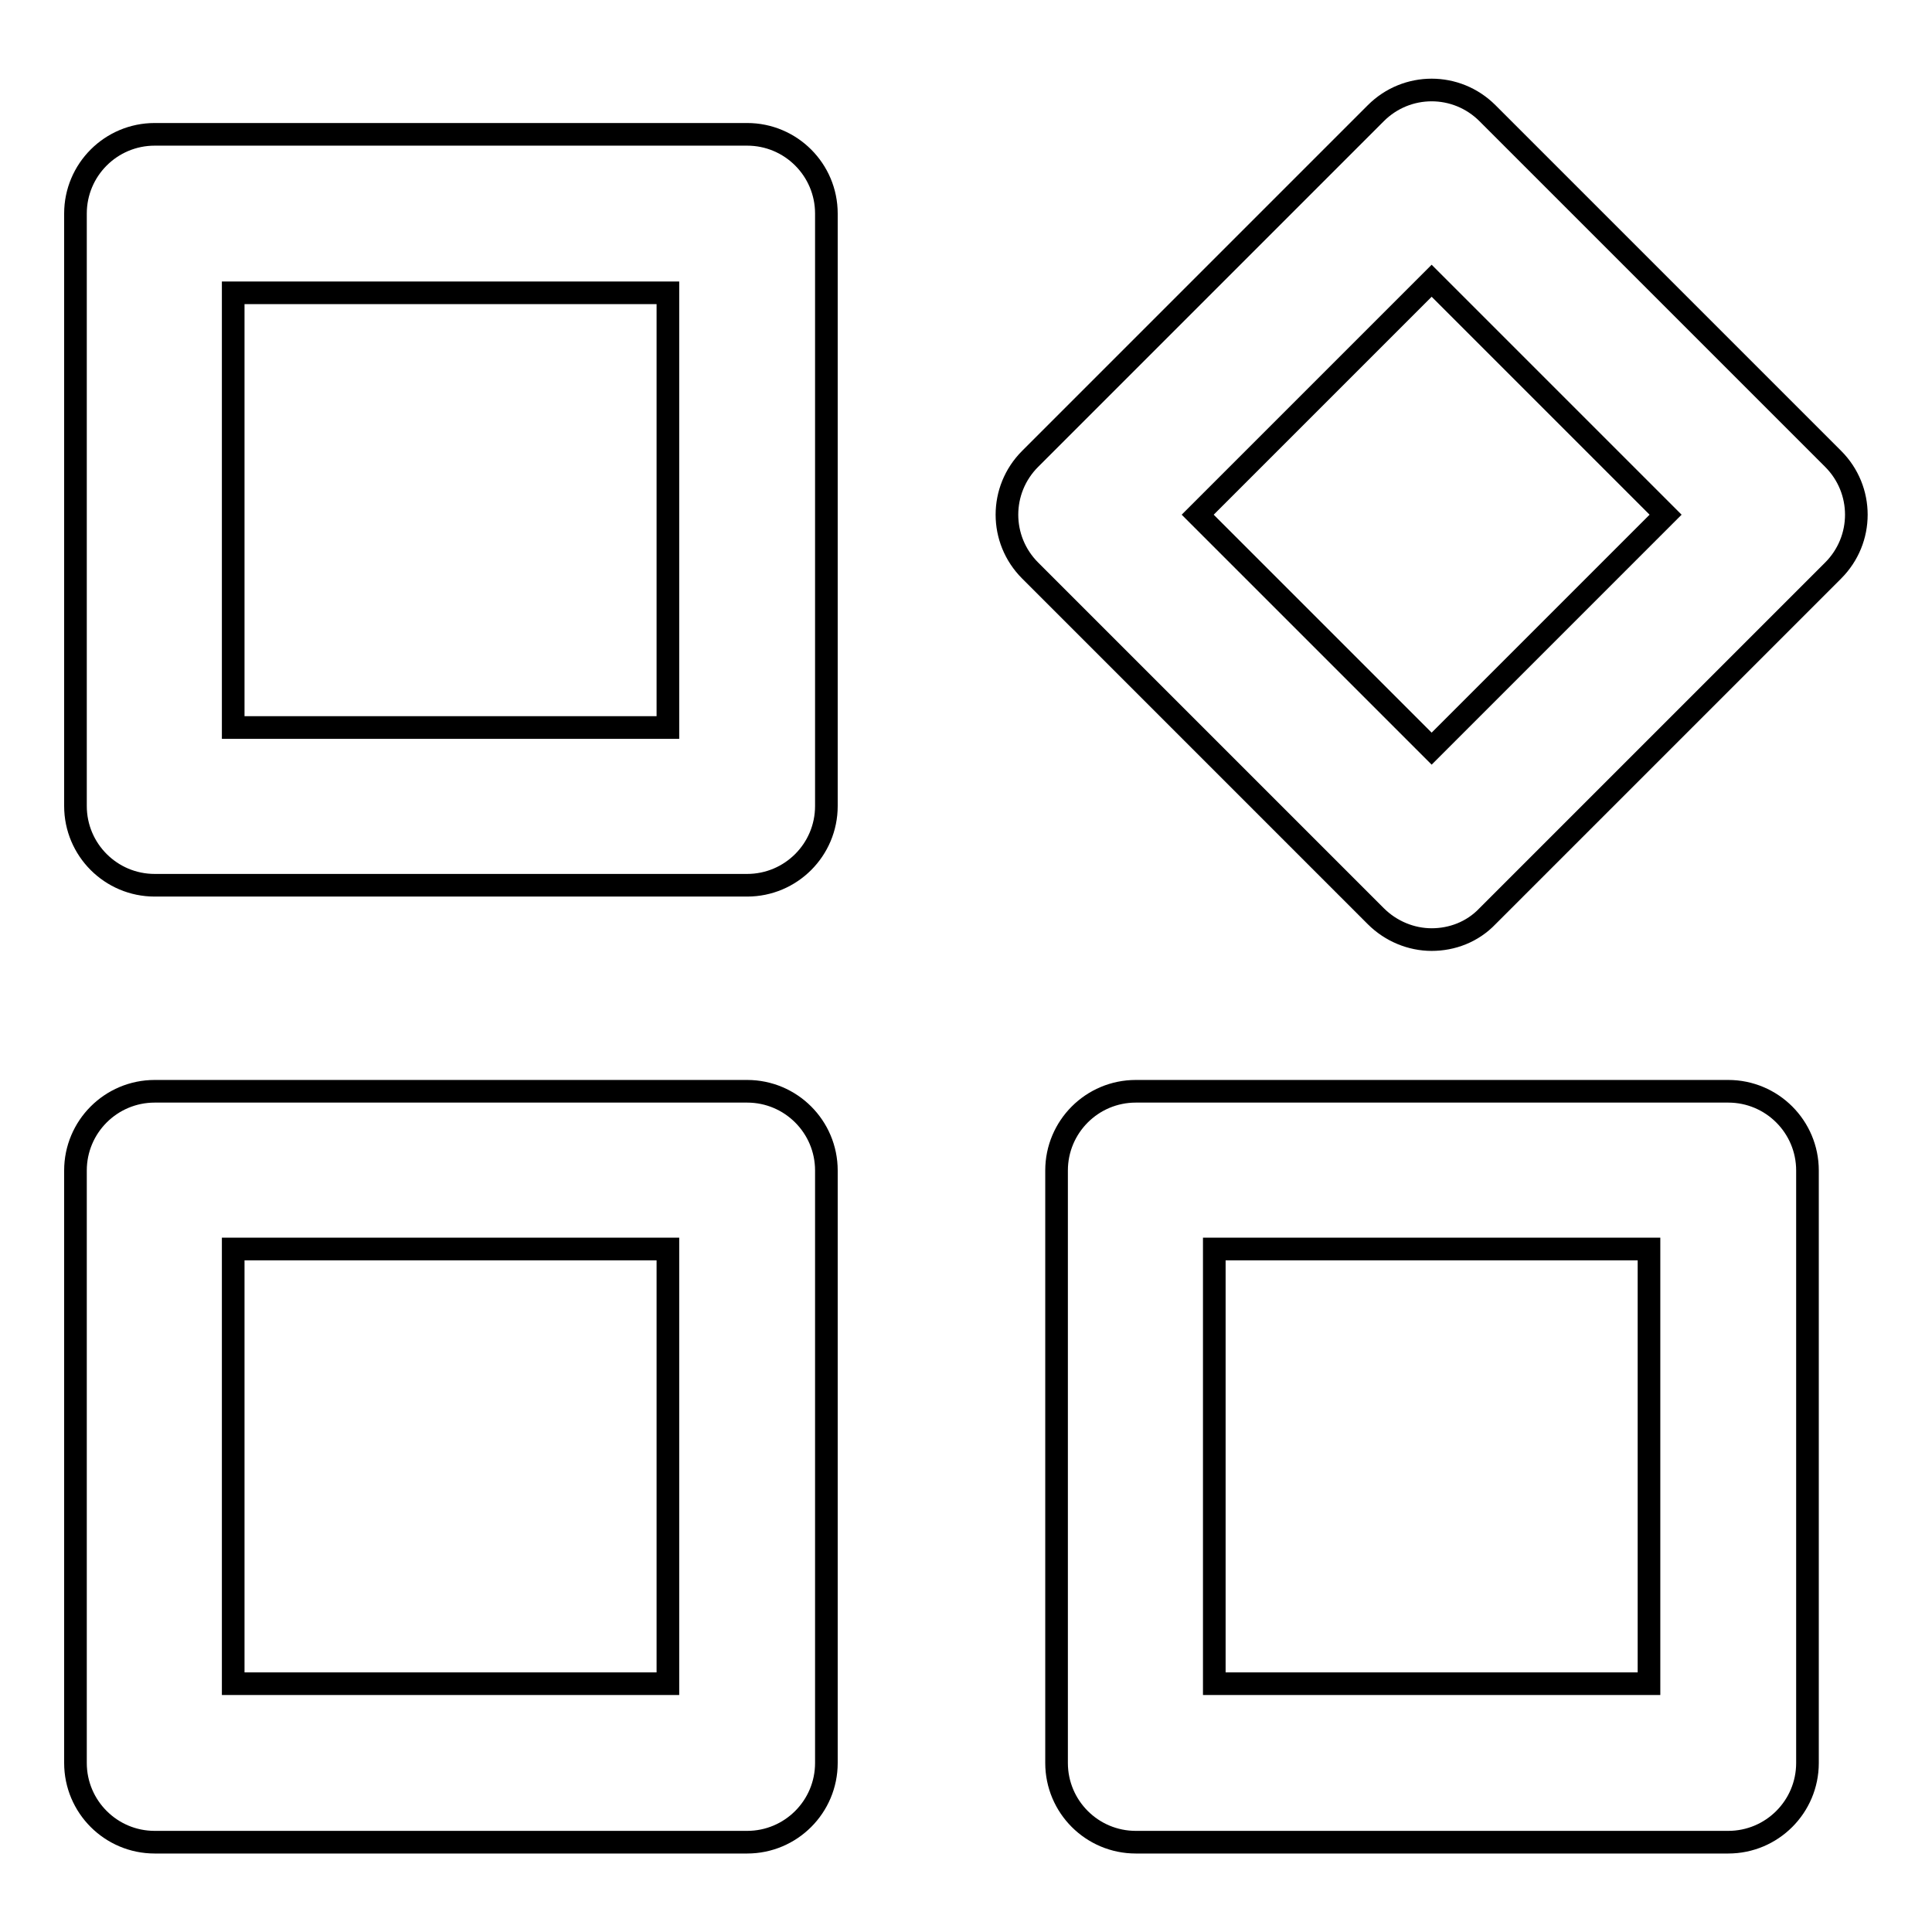 <?xml version="1.0" encoding="utf-8"?>
<!-- Svg Vector Icons : http://www.onlinewebfonts.com/icon -->
<!DOCTYPE svg PUBLIC "-//W3C//DTD SVG 1.1//EN" "http://www.w3.org/Graphics/SVG/1.1/DTD/svg11.dtd">
<svg version="1.1" xmlns="http://www.w3.org/2000/svg" xmlns:xlink="http://www.w3.org/1999/xlink" x="0px" y="0px" viewBox="0 0 256 256" enable-background="new 0 0 256 256" xml:space="preserve">
<g> <path stroke-width="3" fill-opacity="0" stroke="#000000"  d="M99,144.6H20.5c-5.8,0-10.5,4.7-10.5,10.5v78.5c0,5.8,4.7,10.5,10.5,10.5H99c5.8,0,10.5-4.7,10.5-10.5 v-78.5C109.5,149.3,104.8,144.6,99,144.6z M88.5,223.1H30.9v-57.6h57.6V223.1z M99,17.8H20.5c-5.8,0-10.5,4.7-10.5,10.5v78.5 c0,5.8,4.7,10.5,10.5,10.5H99c5.8,0,10.5-4.7,10.5-10.5V28.3C109.5,22.5,104.8,17.8,99,17.8z M88.5,96.4H30.9V38.8h57.6V96.4z  M229,144.6h-78.5c-5.8,0-10.5,4.7-10.5,10.5v78.5c0,5.8,4.7,10.5,10.5,10.5H229c5.8,0,10.5-4.7,10.5-10.5v-78.5 C239.5,149.3,234.8,144.6,229,144.6z M218.5,223.1h-57.6v-57.6h57.6V223.1z M242.9,60.8L197.1,15c-4.1-4.1-10.7-4.1-14.8,0 l-45.8,45.8c-4.1,4.1-4.1,10.7,0,14.8l45.8,45.8c2,2,4.7,3.1,7.4,3.1c2.7,0,5.4-1,7.4-3.1l45.8-45.8C247,71.5,247,64.9,242.9,60.8z  M189.7,99.2l-31-31l31-31l31,31L189.7,99.2z"/></g>
</svg>